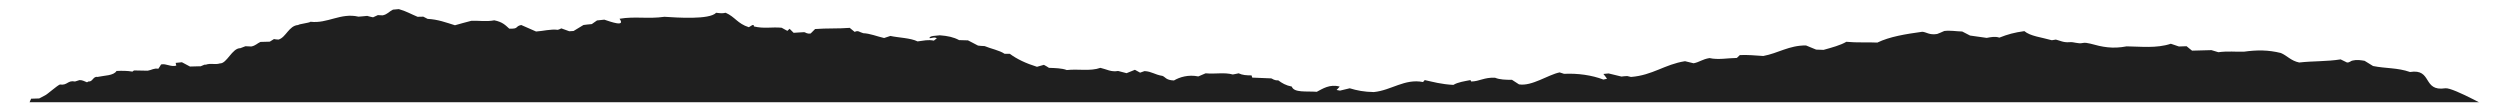 <svg width="1920" height="79" viewBox="0 0 1920 79" fill="none" xmlns="http://www.w3.org/2000/svg">
<g clip-path="url(#clip0_25_291)">
<g filter="url(#filter0_i_25_291)">
<path d="M1920 78.7H1917.03C1917.03 78.7 1883.93 59.9 1878 60.8C1860.2 63.5 1868.3 45.5 1850.9 48.3C1841.2 44.9 1832.4 45.7 1822.5 43.7C1820.4 42.4 1818.2 41 1816 39.7C1812.9 39.2 1810.1 38.7 1806.8 39.5C1805.3 39.7 1804.7 41.1 1802.5 41L1797.6 38.6C1787.1 40.3 1776.3 39.8 1765.8 41C1759.4 39.7 1756.5 35.7 1751.7 33.7C1741.9 31.3 1733.6 31.3 1723.3 32.7C1717.4 32.9 1711 32.1 1703.7 33.1C1701.9 32.5 1700.3 32 1698.4 31.5C1693.5 31.6 1688.6 31.7 1683.5 31.9C1682 30.8 1680.8 29.7 1679.3 28.5C1677.2 28.6 1675.3 28.7 1673.4 28.7C1671.2 28 1669.1 27.2 1667.2 26.6C1656.1 30.3 1643.7 28.7 1633.3 28.6C1622.2 30.7 1614.7 29.1 1605.3 26.5C1603.6 26.1 1601.1 25.6 1599.7 26C1595.7 26.9 1592.9 25 1589.3 25.4C1584.9 25.8 1582.1 24.2 1578.9 23.4C1577.4 23.6 1576.2 23.8 1575.8 23.9C1567.7 21.6 1559.3 20.8 1554.7 16.9C1546.9 18 1542.1 19.3 1535.5 21.9C1532.3 20.8 1529 21.5 1525.8 22.1C1521.4 21.5 1517.2 20.9 1513 20.3C1511 19.3 1509.1 18.2 1507 17.2C1502.4 17.1 1497.8 16.2 1493.2 16.8C1492 17.4 1488.6 18.8 1487.7 19.1C1481.7 20.1 1479.5 17.6 1476.3 17.4C1463.3 19.2 1451.4 21.1 1441.8 25.7C1434.1 25.3 1426.2 25.9 1418 25.1C1413.4 27.8 1406.9 29.5 1400.5 31.3C1398.5 31.2 1396.6 31.2 1394.8 31.1C1392.1 30 1389.5 29 1387 27.9C1374 27.8 1365.6 33.9 1354.2 36C1348 35.6 1342.1 35 1336.2 35.3C1335.3 36.2 1334.6 36.9 1333.9 37.5C1326.7 37.6 1319.6 39.1 1312.9 37.6C1307.3 38.5 1305.3 40.7 1300.7 41.6C1298.7 41.1 1296.4 40.6 1294.1 40C1278.5 42.4 1269.3 50.8 1252.6 52.1C1251.5 51.9 1250.3 51.6 1249.7 51.4C1247.9 51.5 1246.5 51.6 1245.3 51.8C1241.9 50.9 1238.7 50.2 1235.4 49.4C1234.2 49.5 1232.8 49.6 1231.4 49.8C1232.4 51.1 1233.4 52.2 1234.2 53.5C1233 53.7 1232.1 54 1231.4 54.1C1222.5 50.7 1211.7 49.2 1201.2 49.7C1200.2 49.3 1198.9 49 1197.8 48.6C1188.9 50.4 1176.5 59.4 1166.6 57.8C1164.9 56.7 1163.1 55.5 1161.2 54.3C1156.4 54.3 1151.8 54.2 1148.2 52.7C1139.8 52.3 1136.3 55.5 1129.9 55.6C1129.7 55.1 1129.5 54.9 1129.3 54.5C1124.7 55.4 1119.6 56.1 1116.2 58.2C1106.8 57.7 1100.6 55.9 1094.2 54.5C1093.8 55 1093.5 55.4 1092.9 56C1078.8 53.2 1068.5 62.4 1055.1 63.7C1047.8 63.6 1042.1 62.5 1036.6 60.8C1033.8 61.5 1031.5 62.1 1029.1 62.6C1028.1 62.4 1027.3 62.2 1026.5 62.1C1027.4 61.1 1028.2 60.4 1028.9 59.5C1021.2 57.4 1015.7 61.2 1011.3 63.5C1003.5 62.9 993.8 64.4 992.1 59.5C987.5 58.6 984.5 56.8 981.7 54.7C978.5 54.9 977.4 53.5 976.4 53.2C970.5 53 966 52.7 961.7 52.6C961.5 52 961.3 51.5 961.2 50.9C957.4 50.9 954.1 50.7 951.3 49.3C949.7 49.7 948.2 49.9 946.8 50.2C940.1 48.4 933.5 50 925.9 49.3C924.2 50 922.2 50.9 920.3 51.7C912.6 50.1 905.8 52.3 901.6 54.8C895.4 54.6 895 52.1 892.8 51.3C886.7 50.3 884.6 47.9 879 47.6C878 48 876.9 48.3 875.6 48.8C874.3 48.1 873 47.3 871.6 46.6C869.3 47.6 867.3 48.3 865.2 49.2C862.9 48.6 860.9 48 858.7 47.5C853.4 48.5 849.9 46.2 845.1 45.1C837.3 47.9 828 45.8 819.3 46.8C815.3 45.3 810.3 45.3 805.6 45.1C804.3 44.2 803 43.5 801.7 42.8C799.9 43.3 798.3 43.8 796.4 44.3C788 41.7 781 38.4 775.5 34.3H771.5C767.5 31.6 760.9 30.4 756.2 28.4C754 28.3 752.3 28.2 751.1 28C748.4 26.5 745.8 25.3 743.4 24C741.1 23.9 738.8 23.9 736.6 23.8C732.3 21.5 728 20.6 721.8 20.1C719.5 20.5 713.6 20.3 713.9 22.3C715.7 22.5 717.4 21.1 719.5 22.4C718.8 23 717.9 23.6 717.2 24.2C712.6 23.3 709.6 24.2 704.7 24.8C699.2 22.1 690.2 22 683.8 20.6C682 21.2 680.6 21.7 679 22.2C673.3 20.9 668.2 18.7 663 18.5C659.7 17.6 659.2 16.1 656.4 17.5C655.1 16.4 653.7 15.4 652.6 14.4C643.8 15.1 634.8 14.6 626 15.3L622.6 18.7C619.5 19.2 618.8 17.8 617.6 17.7C614.5 17.8 612 18.1 609.5 18.2L606.4 15.1C605.7 15.8 605.2 16.2 604.7 16.7C603.2 16 601.9 15.1 600.3 14.3C592.5 13.6 586.9 15.2 579 13.3C579.1 10.7 576.4 13.3 575.1 13.9C566.3 11.1 564.6 6 557.3 2.8C554.6 3.4 553.3 3.2 550 2.8C544.9 8.3 519.9 6.5 510.3 5.9C497.5 7.7 487.8 5.4 475.8 7.4C480.6 14 469.3 9.8 464.1 8.1C462 8.3 460.1 8.5 458.5 8.7C457 9.8 455.7 10.7 454.5 11.5C451.9 11.7 449.7 12 448.1 12.2C445.3 13.9 442.8 15.4 440.5 16.8C439.2 16.9 438.2 16.9 437.2 17C435.1 16.3 433 15.4 431.1 14.8C430 15.3 429.3 15.7 428.4 15.9C422.9 15.2 417 16.9 411.7 17.2C407.7 15.4 403.9 13.7 400.3 12.2C395.2 13.3 398.8 15.3 391.1 15C388.2 12.4 386.1 9.9 379.6 8.6C373.5 9.8 367.5 8.7 361.9 9C357.7 10.1 353.5 11.2 349.4 12.4C342.6 10.3 336.4 7.9 328.4 7.5C327.2 6.9 326.1 6.3 325.1 5.8C323.5 5.8 322.2 5.9 320.7 5.9C315.8 3.9 311.8 1.5 306.3 0C304.8 0.1 303.2 0.2 301.8 0.4C298.7 1.9 297.8 3.9 293.9 4.8C292.6 4.7 291.3 4.7 290.2 4.6C288.9 5.2 287.6 5.8 286.5 6.3C284.7 5.9 283.2 5.6 282 5.2C279.6 5.4 277.4 5.7 275.3 5.8C261.7 2.6 251.5 11.3 238.5 9.7C237.6 10.6 229.7 11.4 229 12.2C221.8 12.7 219.7 21.7 213.9 23.4C212.3 23.3 211.3 23.2 210.4 23C209.2 23.7 208 24.5 207.2 25C204.3 25.1 202.1 25.1 200 25.2C197.4 26.4 196.2 28.1 193 28.7C191.4 28.6 189.8 28.5 188.5 28.5C186.8 29.1 185.2 29.7 184.6 30C178.2 29.9 174.3 41.9 168.9 41.7C165.1 42.9 161.9 41.3 158 42.7C156.7 42.2 154.4 44.4 153.1 43.9C150.4 44 148.2 44 145.9 44.1C143.7 43 141.7 41.9 139.7 40.8C138 41 136.4 41.2 134.9 41.3C135.1 42.2 135.3 42.8 135.4 43.4C131 44.6 127.7 41.6 123.7 42.5C123 43.7 122.4 44.7 121.6 45.8C118.1 45.2 116.6 46.8 113.4 47.3C110.3 47.3 106.6 47.2 102.9 47.1C102.4 47.5 102 47.7 101.7 48C97.8 47.3 93.6 47.3 89.5 47.5C87.2 51.2 80.3 50.9 74.8 52.1C71.6 51.4 71 56.1 68.1 55.5C67.5 55.9 67.1 56.1 66.8 56.2C64.8 55.5 63.6 54.5 61.1 54.5C60 54.9 59 55.2 57.6 55.6C51.9 54.4 51.9 58.8 46 57.9C43.6 58.9 36.1 65.7 34.5 66.3L30.1 68.6L23.9 68.8L22 73.2L17.5 73.1L14.4 77.2L12.5 77.6L7.8 78.7L2.8 78.1L-2.62253e-08 78.4L0 78.7L1920 78.7Z" fill="#1F1F1F"/>
</g>
</g>
<defs>
<filter id="filter0_i_25_291" x="0" y="0" width="1920" height="85.7" filterUnits="userSpaceOnUse" color-interpolation-filters="sRGB">
<feFlood flood-opacity="0" result="BackgroundImageFix"/>
<feBlend mode="normal" in="SourceGraphic" in2="BackgroundImageFix" result="shape"/>
<feColorMatrix in="SourceAlpha" type="matrix" values="0 0 0 0 0 0 0 0 0 0 0 0 0 0 0 0 0 0 127 0" result="hardAlpha"/>
<feOffset dy="7"/>
<feGaussianBlur stdDeviation="5"/>
<feComposite in2="hardAlpha" operator="arithmetic" k2="-1" k3="1"/>
<feColorMatrix type="matrix" values="0 0 0 0 0 0 0 0 0 0 0 0 0 0 0 0 0 0 0.7 0"/>
<feBlend mode="normal" in2="shape" result="effect1_innerShadow_25_291"/>
</filter>
<clipPath id="clip0_25_291">
<rect width="1920" height="78.7" fill="white"/>
</clipPath>
</defs>
</svg>

